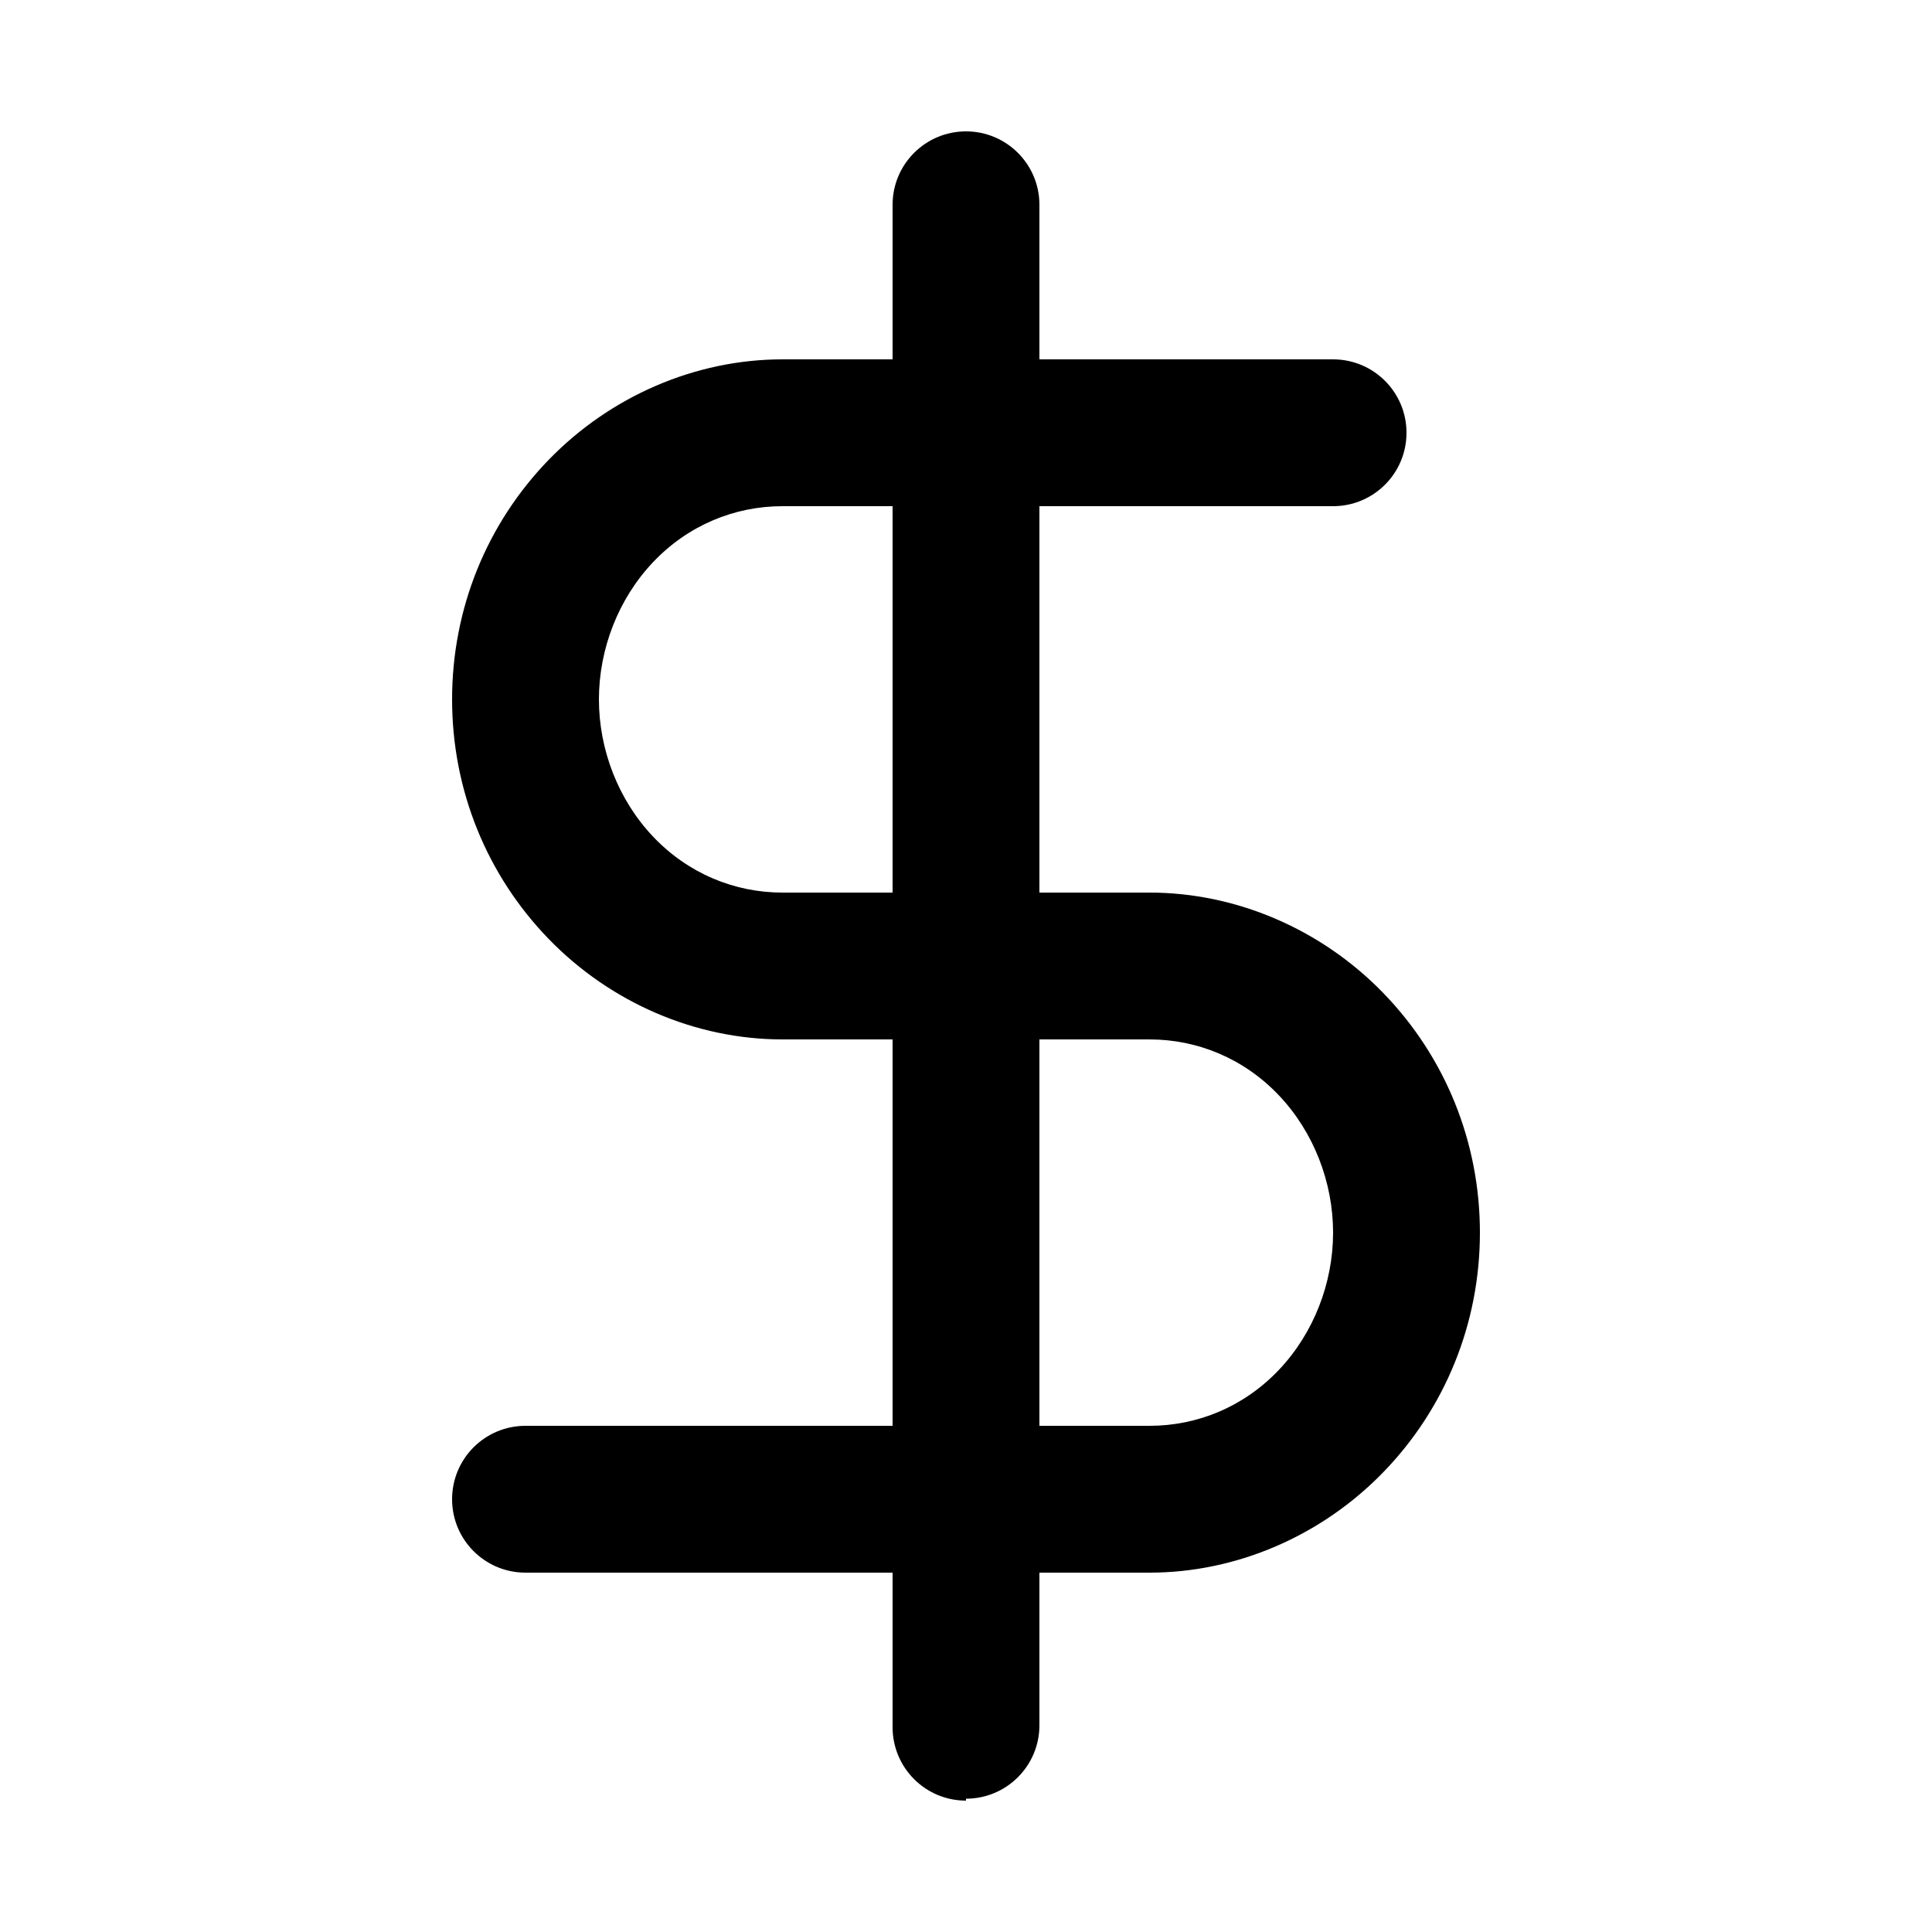 <?xml version="1.0" encoding="UTF-8"?>
<svg id="Layer_1" xmlns="http://www.w3.org/2000/svg" version="1.1" viewBox="0 0 100 100" width="100" height="100">
  <!-- Generator: Adobe Illustrator 29.3.0, SVG Export Plug-In . SVG Version: 2.1.0 Build 146)  -->
  <defs>
    <style>
      .st0 {
        fill: none;
      }
    </style>
  </defs>
  <g>
    <path d="M50,93.2c-2.1,0-3.8-1.7-3.8-3.8V10.6c0-2.1,1.7-3.8,3.8-3.8s3.8,1.7,3.8,3.8v78.7c0,2.1-1.7,3.8-3.8,3.8Z"/>
    <path d="M59.5,81.4H27.2c-2.1,0-3.8-1.7-3.8-3.8s1.7-3.8,3.8-3.8h32.3c2.5,0,4.9-1,6.7-2.9,1.8-1.9,2.8-4.5,2.8-7.1s-1-5.2-2.8-7.1c-1.8-1.9-4.2-2.9-6.7-2.9h-19c-4.5,0-8.9-1.9-12.1-5.2-3.2-3.3-5-7.7-5-12.4s1.8-9.1,5-12.4c3.2-3.3,7.6-5.2,12.1-5.2h28.5c2.1,0,3.8,1.7,3.8,3.8s-1.7,3.8-3.8,3.8h-28.5c-2.5,0-4.9,1-6.7,2.9-1.8,1.9-2.8,4.5-2.8,7.1s1,5.2,2.8,7.1c1.8,1.9,4.2,2.9,6.7,2.9h19c4.5,0,8.9,1.9,12.1,5.2,3.2,3.3,5,7.7,5,12.4s-1.8,9.1-5,12.4c-3.2,3.3-7.6,5.2-12.1,5.2Z"/>
  </g>
  <rect class="st0" width="100" height="100"/>
</svg>